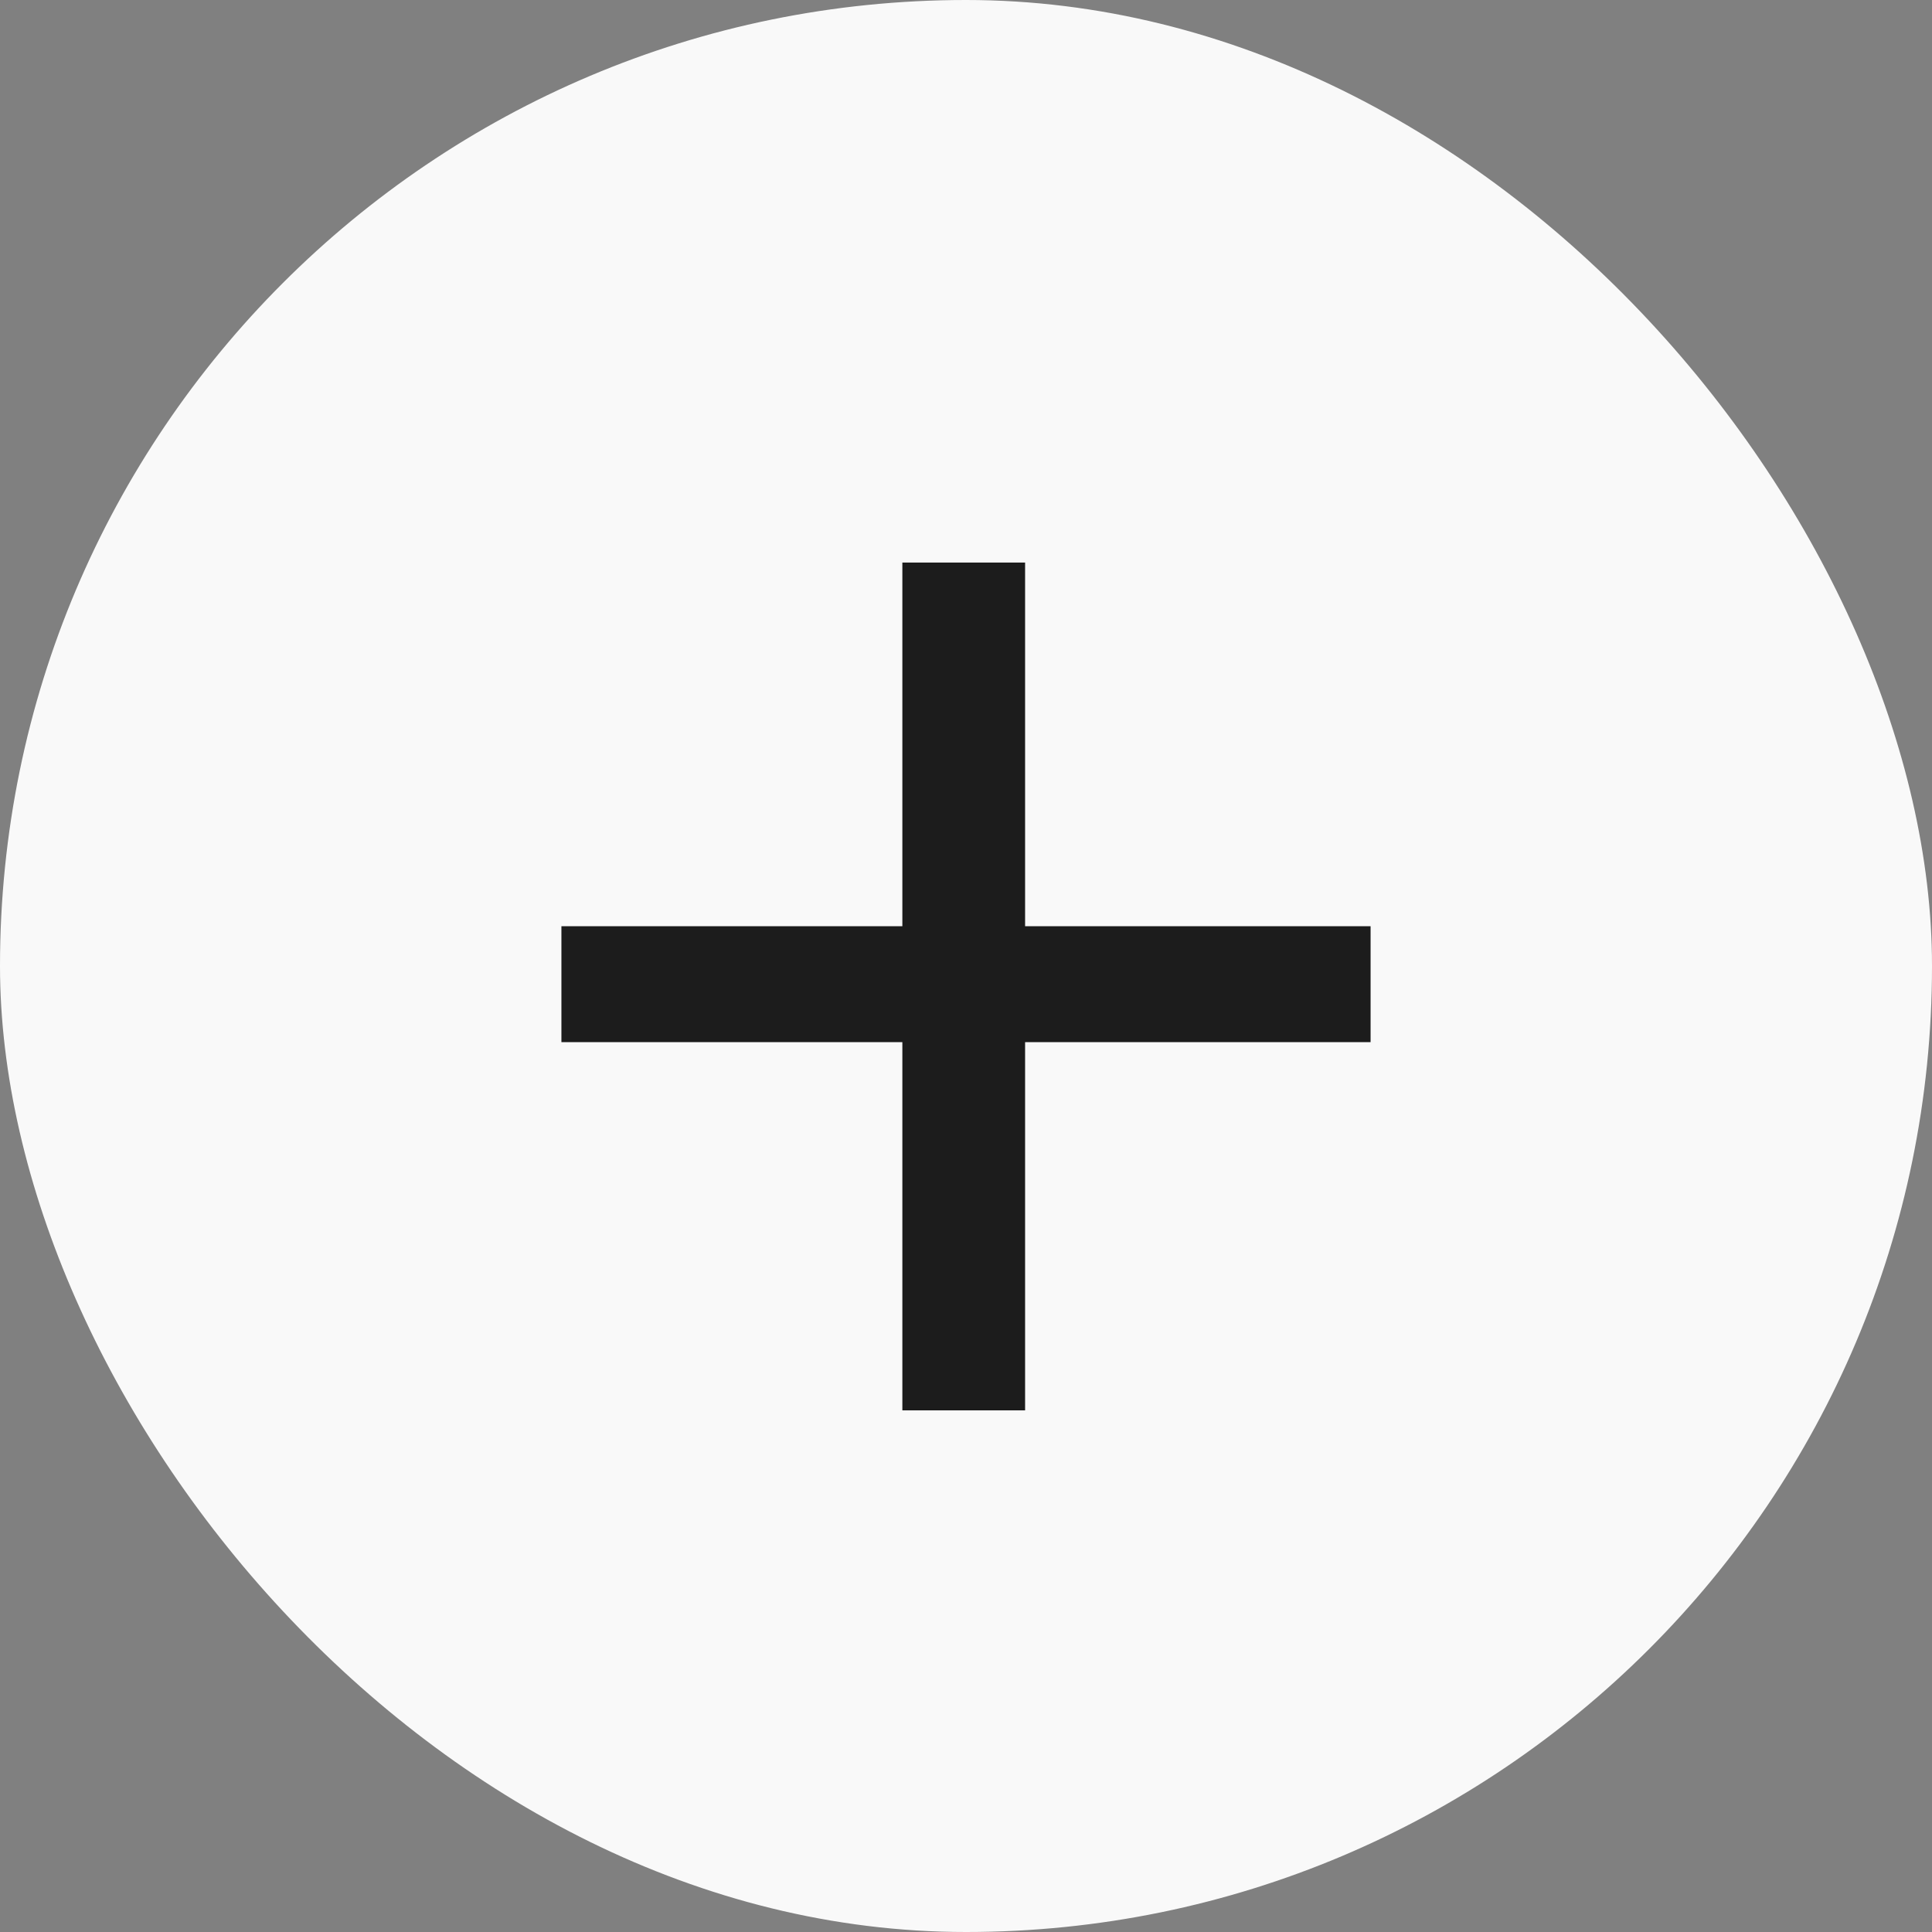 <?xml version="1.0" encoding="UTF-8"?> <svg xmlns="http://www.w3.org/2000/svg" width="68" height="68" viewBox="0 0 68 68" fill="none"><rect x="0" y="0" width="68" height="68" fill="#808080" stroke="none"/><rect width="68" height="68" rx="34" fill="#F9F9F9"></rect><path d="M31.76 49.64V36.68H19.76V32.6H31.76V19.8H36.08V32.6H48.24V36.68H36.08V49.64H31.76Z" fill="#1C1C1C"></path></svg> 